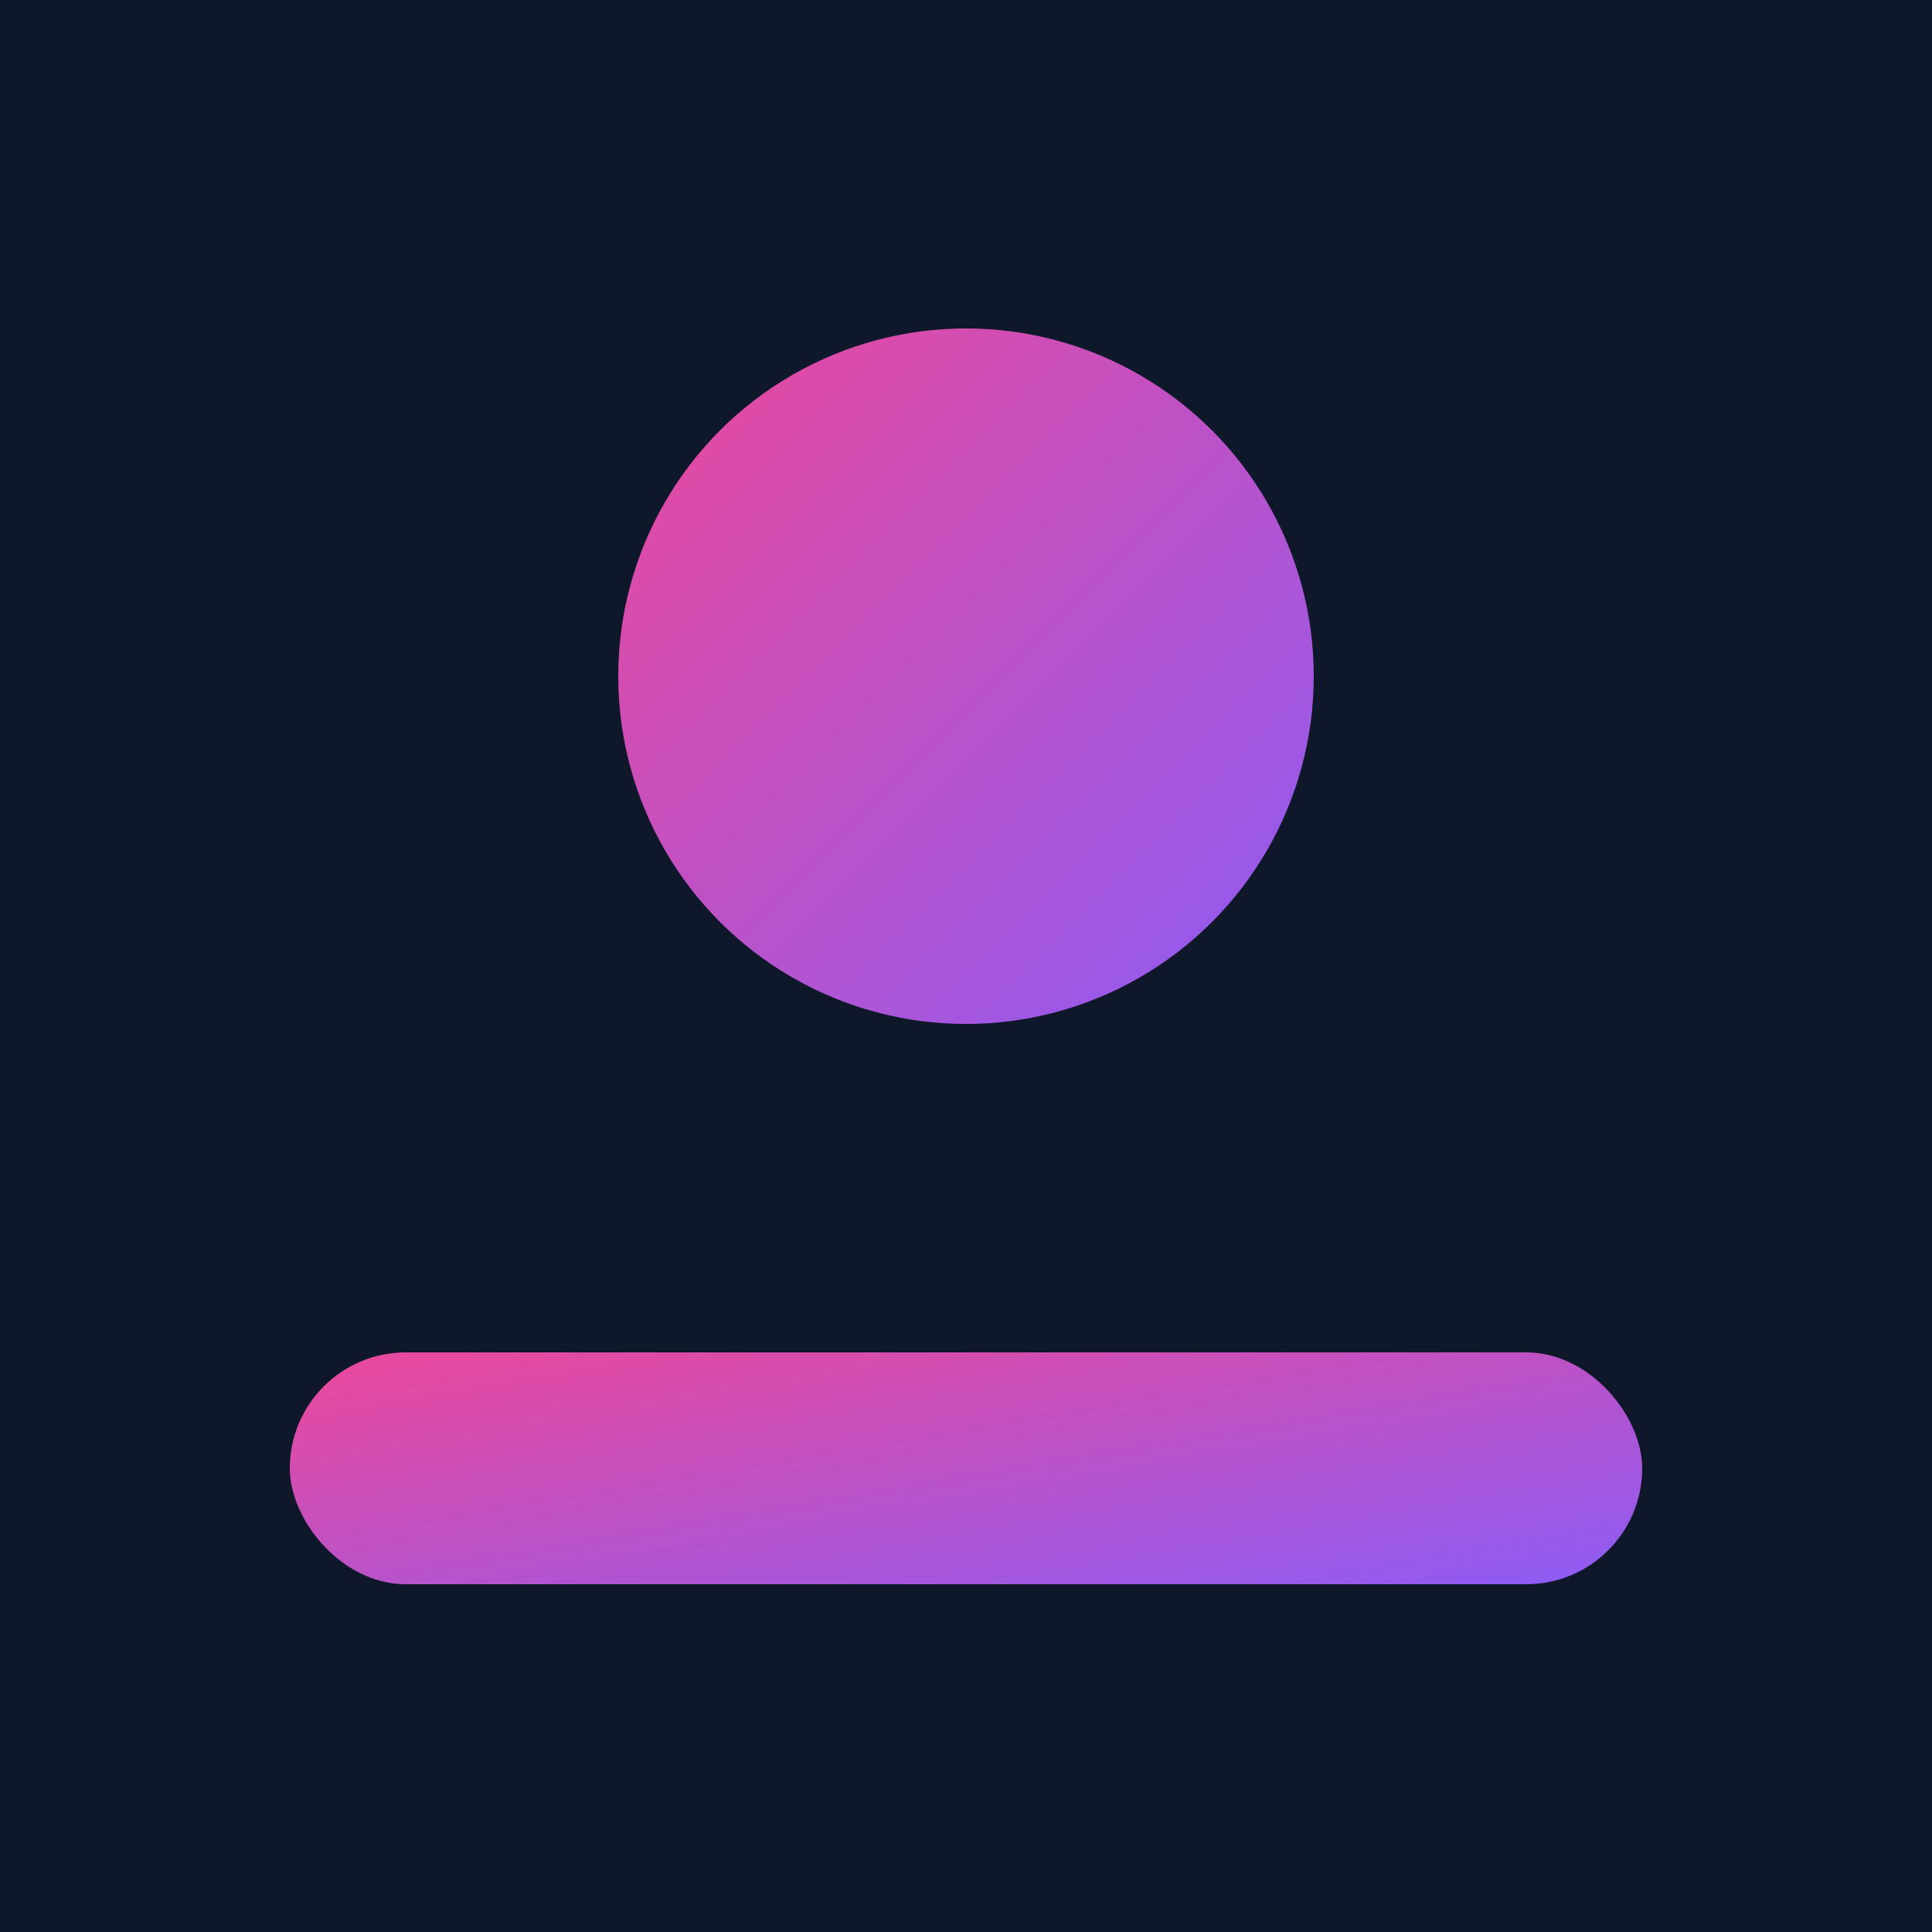 <svg xmlns="http://www.w3.org/2000/svg" viewBox="0 0 100 100">
  <defs>
    <linearGradient id="grad" x1="0%" y1="0%" x2="100%" y2="100%">
      <stop offset="0%" style="stop-color:#ec4899;stop-opacity:1" />
      <stop offset="100%" style="stop-color:#8b5cf6;stop-opacity:1" />
    </linearGradient>
  </defs>
  <rect width="100" height="100" fill="#0f172a"/>
  <circle cx="50" cy="35" r="18" fill="url(#grad)"/>
  <rect x="15" y="70" width="70" height="12" rx="6" fill="url(#grad)"/>
</svg>
